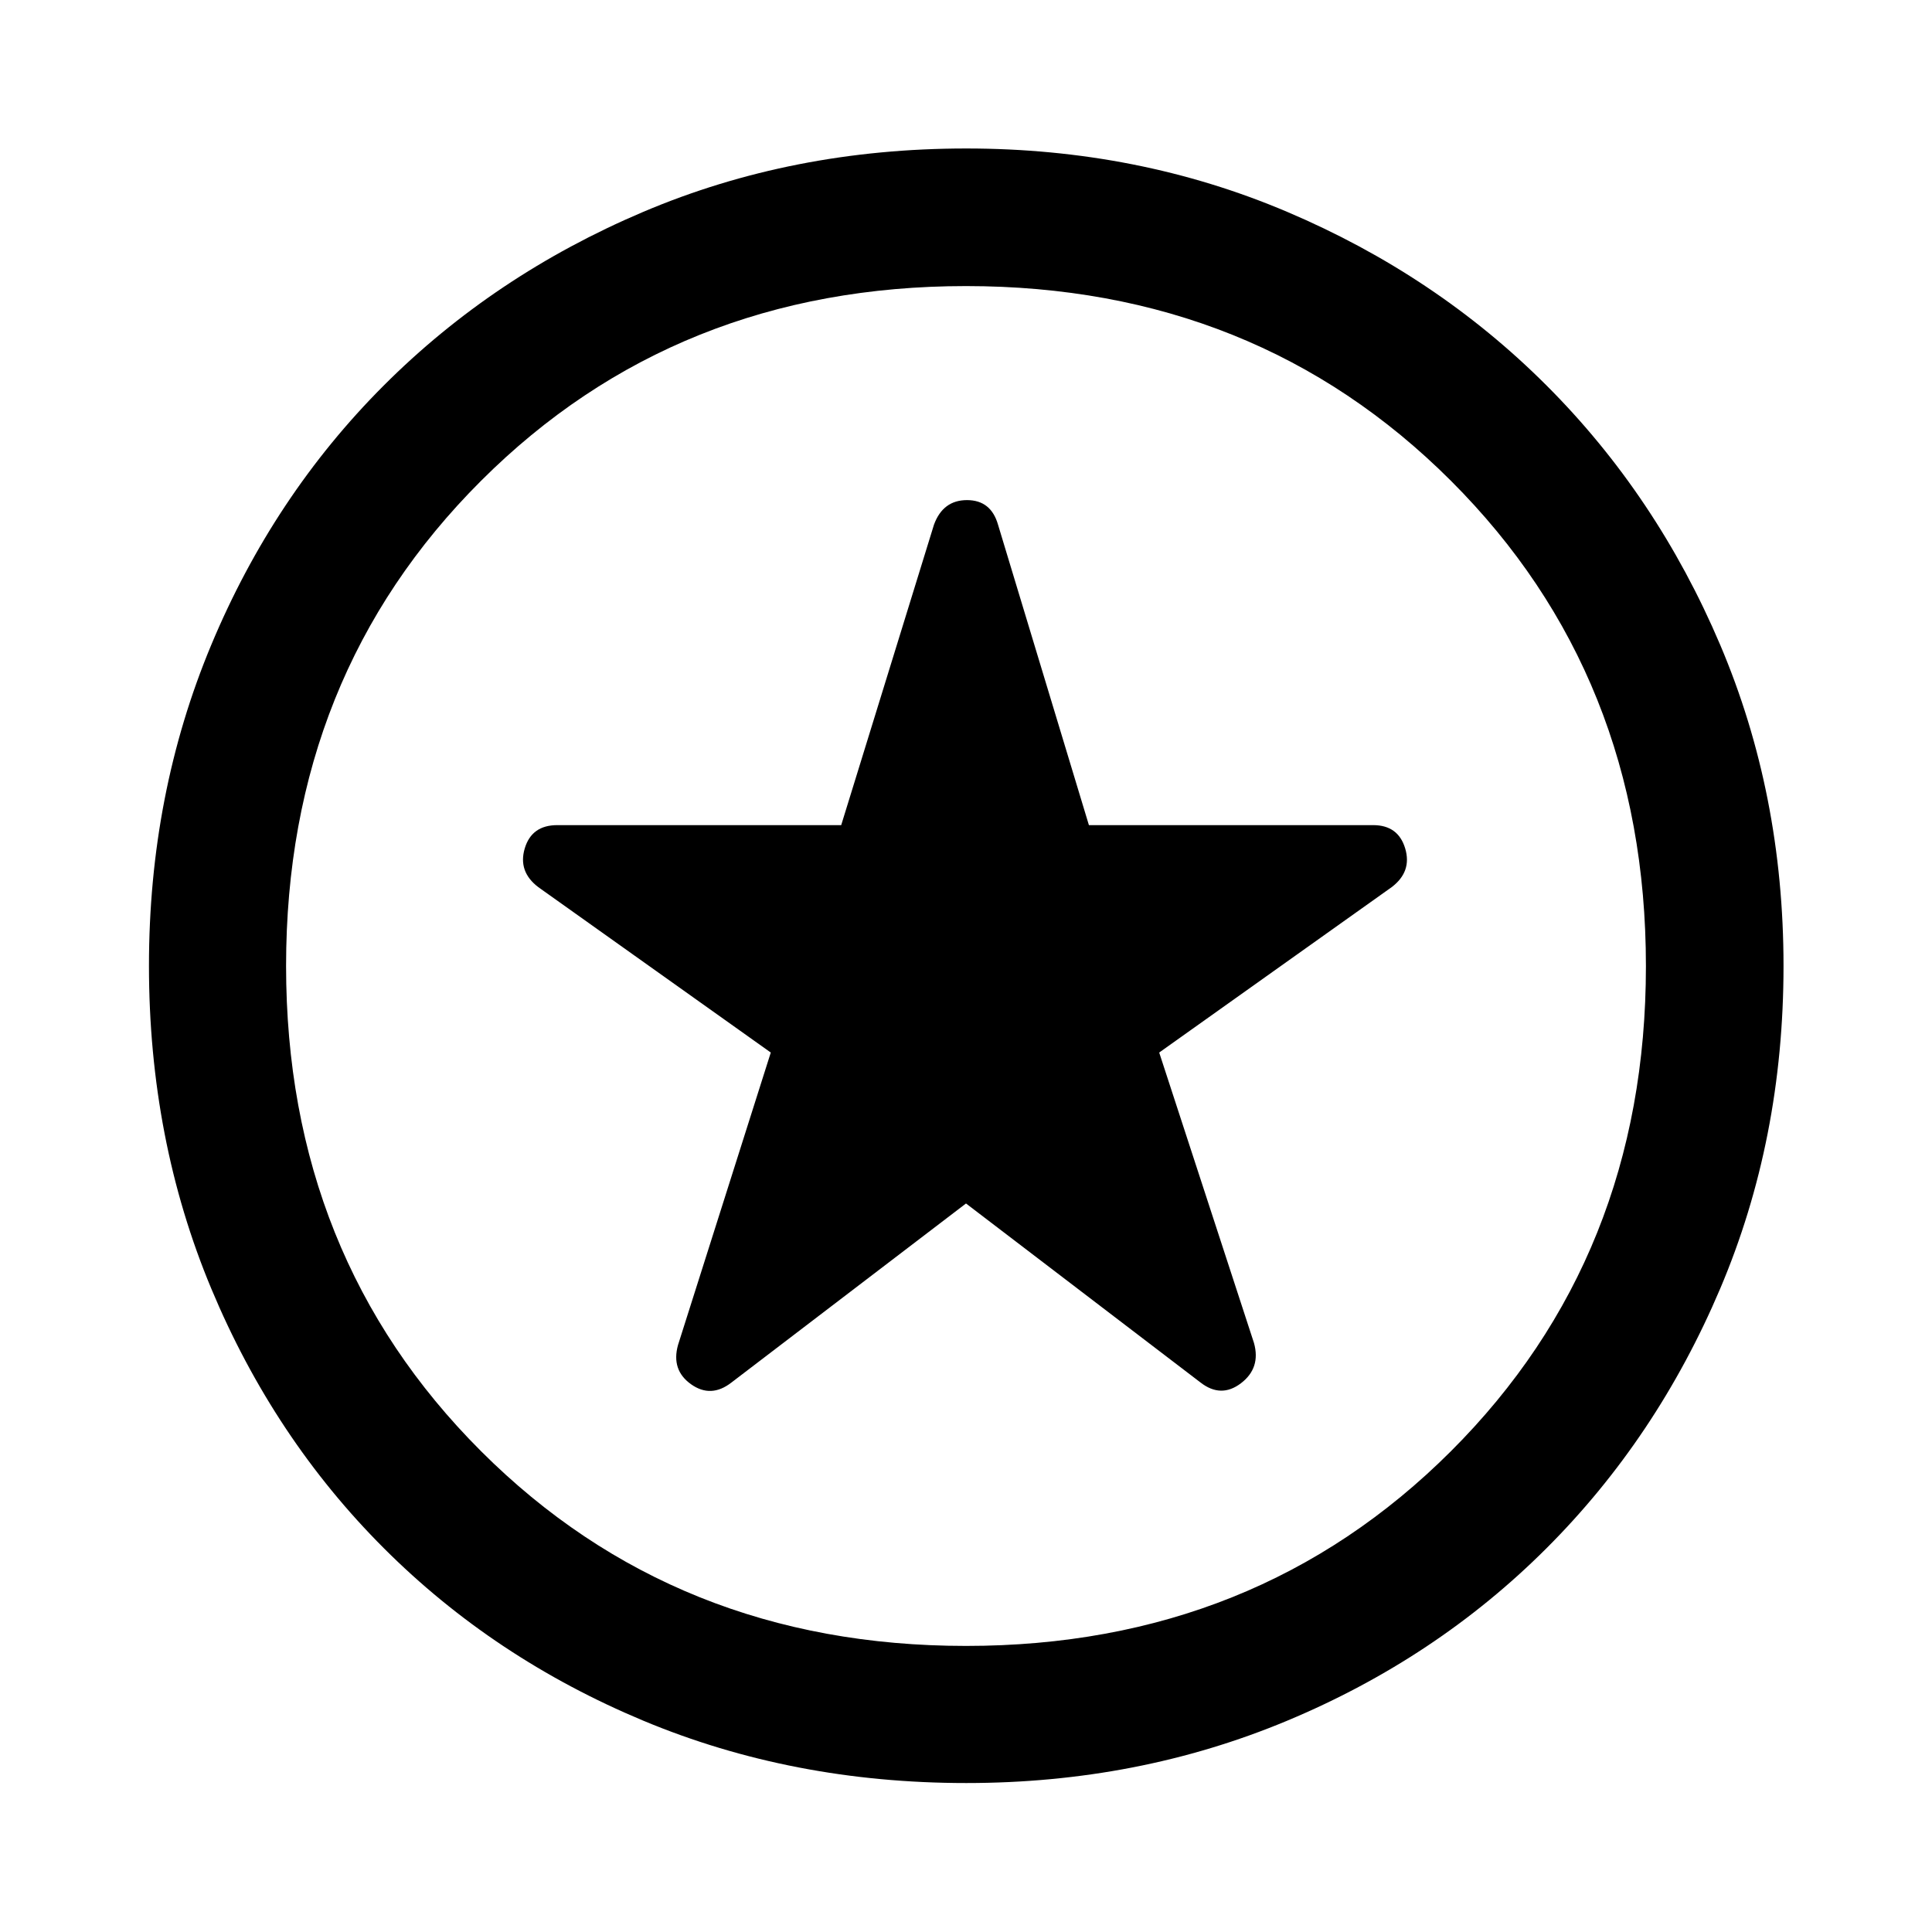 <svg xmlns="http://www.w3.org/2000/svg" width="48" height="48" viewBox="0 -960 960 960"><path d="m480-362 116.5 88.93q10.2 7.96 20.13.39 9.94-7.58 6.46-20.02L576-437l115.5-82.17q10.2-7.72 6.72-19.28Q694.74-550 682.3-550H541.07l-45.16-149.3q-3.5-12.2-15.42-12.2t-16.4 12.2L417.99-550H276.93q-12.73 0-16.18 11.55-3.45 11.56 6.75 19.28L383-437l-46.09 145.3q-3.48 12.44 6.46 19.52 9.93 7.07 20.13-.89L480-362Zm.12 287.98q-86.32 0-160.51-31t-128.89-85.7q-54.7-54.7-85.7-128.89-31-74.19-31-160.51 0-85.31 30.94-159.4t85.7-128.9q54.76-54.8 128.95-86.3t160.51-31.5q85.31 0 159.42 31.47 74.1 31.47 128.91 86.27 54.82 54.8 86.29 128.88 31.48 74.08 31.48 159.6 0 86.2-31.5 160.39-31.5 74.19-86.3 128.95-54.81 54.76-128.9 85.7-74.09 30.94-159.4 30.94ZM480-480Zm-.04 337.85q144.08 0 240.99-96.74 96.9-96.74 96.9-241.07 0-144.32-96.86-241.11-96.86-96.78-240.95-96.78-144.08 0-240.99 96.74-96.9 96.74-96.9 241.07 0 144.32 96.86 241.11 96.86 96.78 240.95 96.78Z"/></svg>